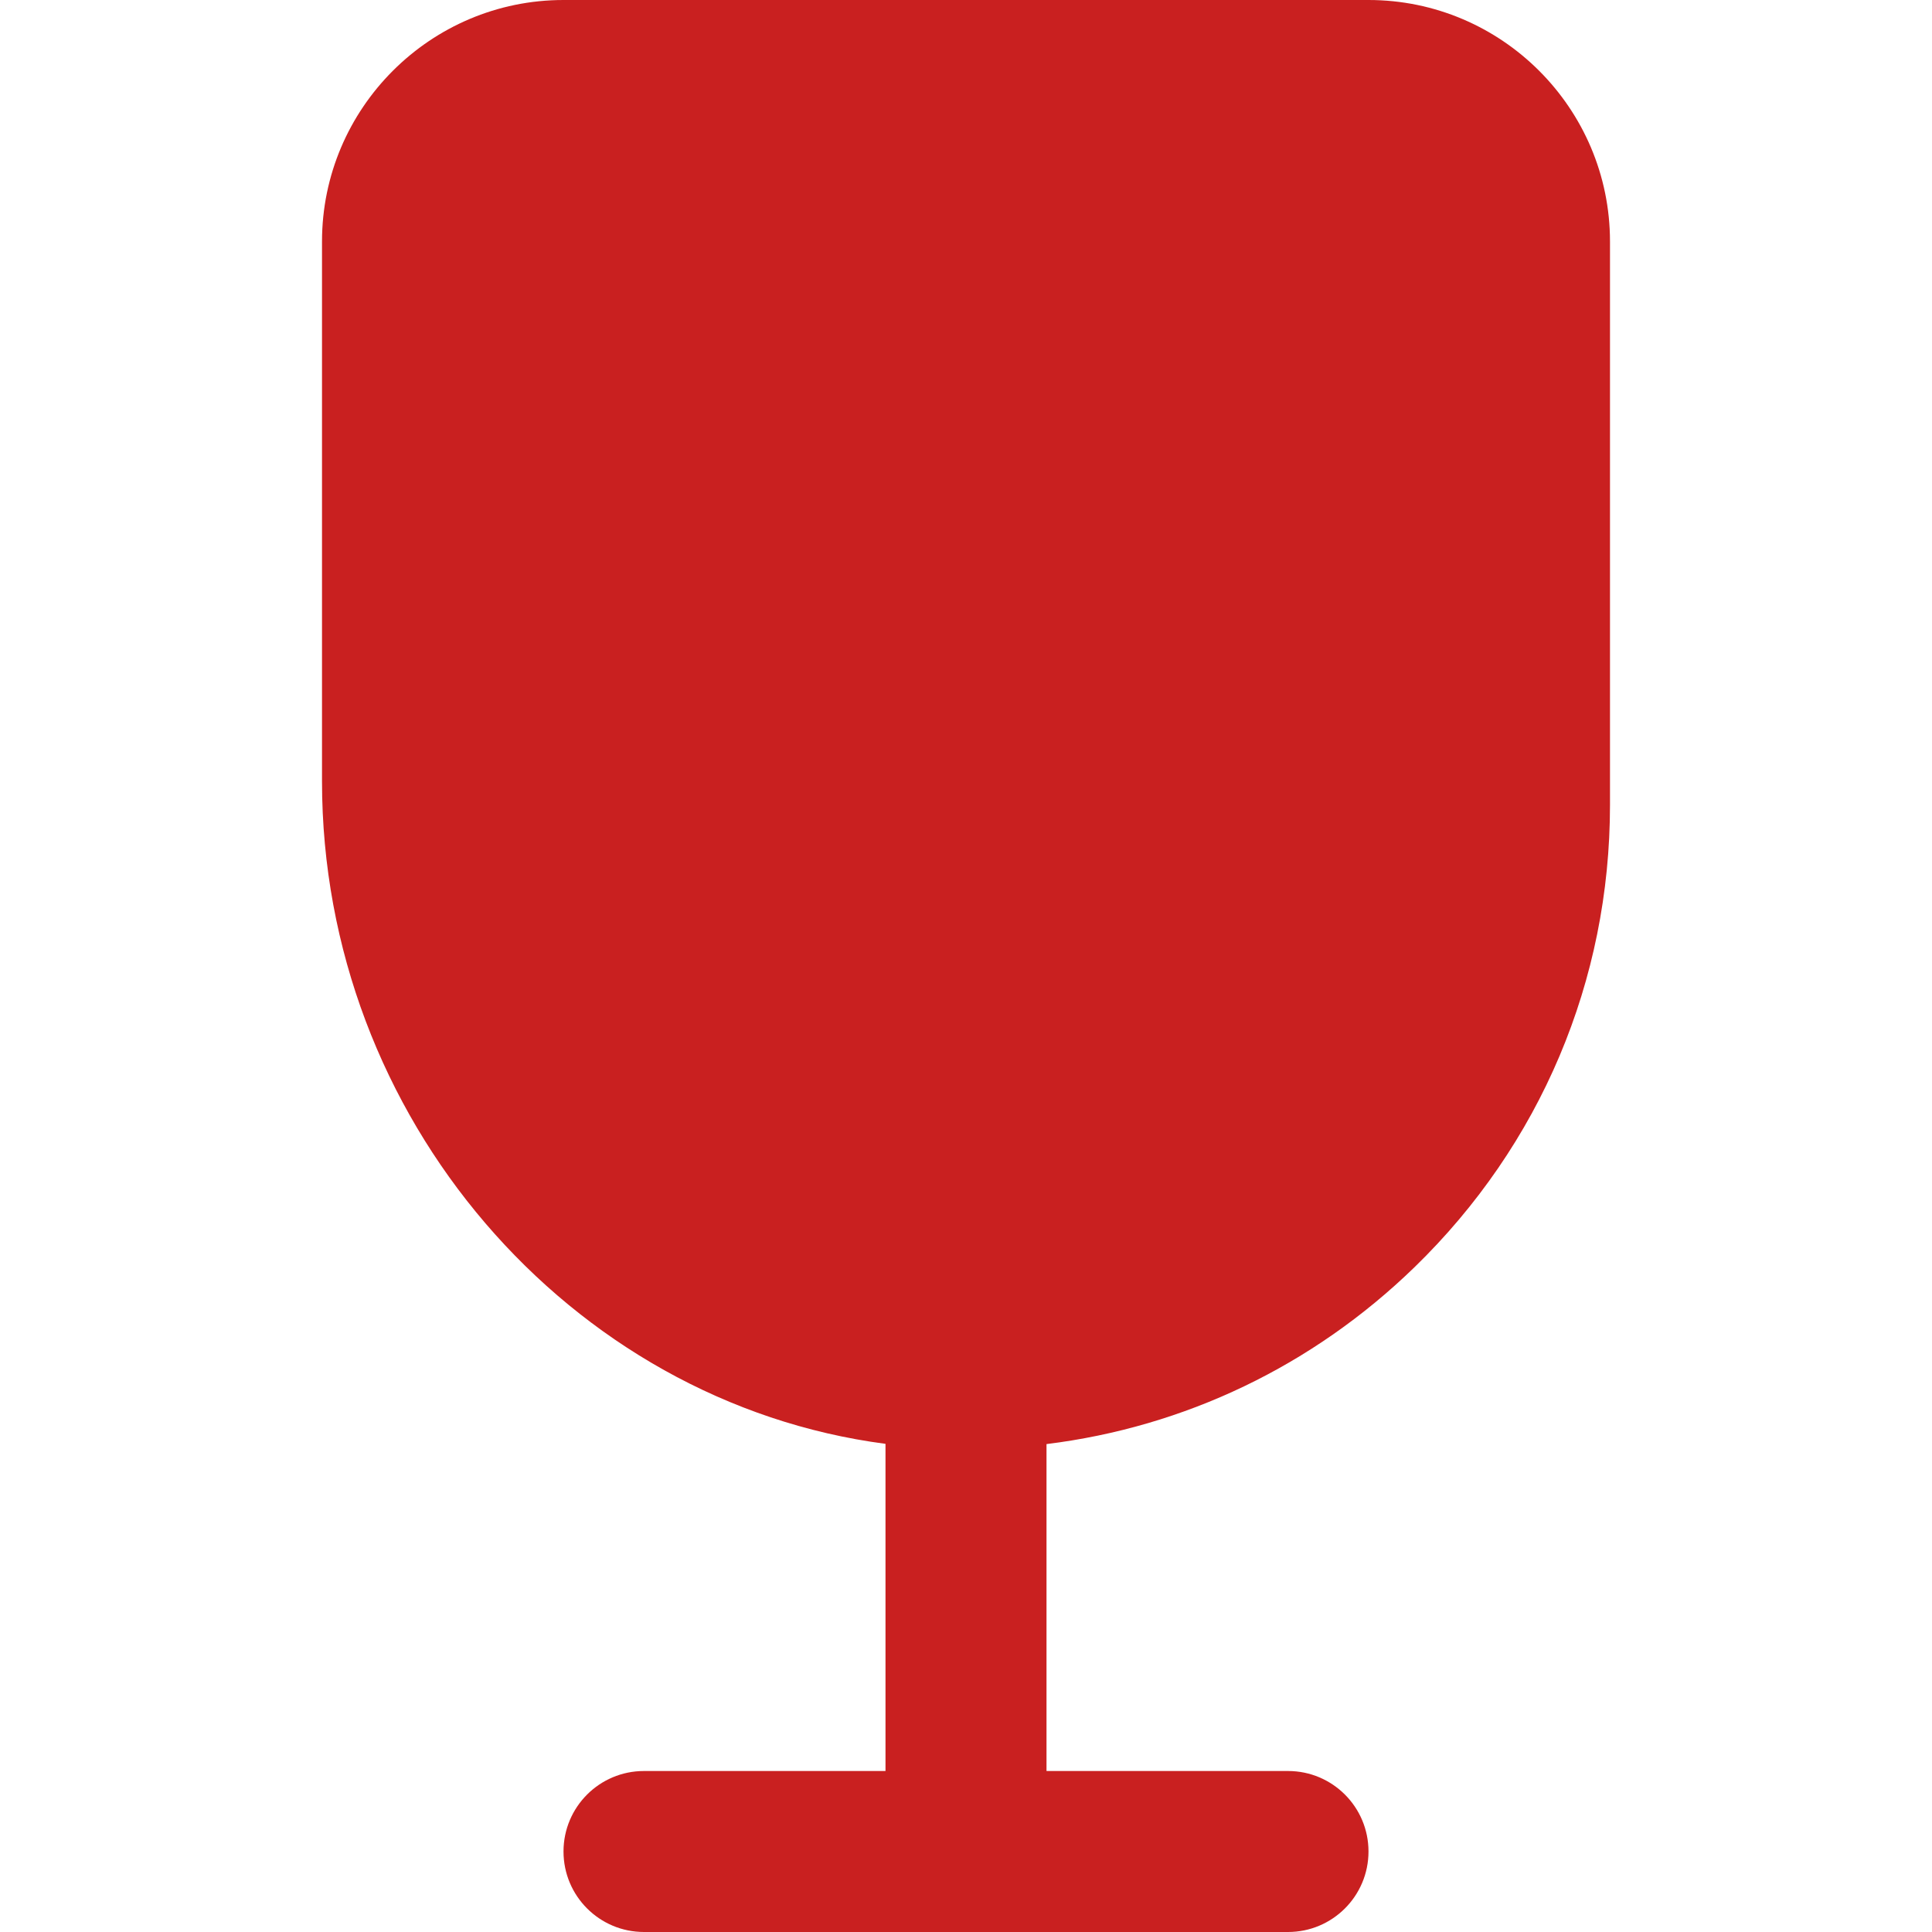 <?xml version="1.0" encoding="UTF-8"?>
<svg xmlns="http://www.w3.org/2000/svg" width="100" height="100" viewBox="0 0 100 100" fill="none">
  <path d="M70.833 0H29.167C22.275 0 16.667 5.608 16.667 12.5V40.442C16.667 57.85 29.488 72.592 45.833 74.733V91.667H33.333C31.033 91.667 29.167 93.529 29.167 95.833C29.167 98.138 31.033 100 33.333 100H66.667C68.967 100 70.833 98.138 70.833 95.833C70.833 93.529 68.967 91.667 66.667 91.667H54.167V74.746C61.317 73.862 67.942 70.708 73.213 65.592C79.737 59.254 83.333 50.758 83.333 41.667V12.5C83.333 5.608 77.725 0 70.833 0Z" fill="#C92020"></path>
</svg>
